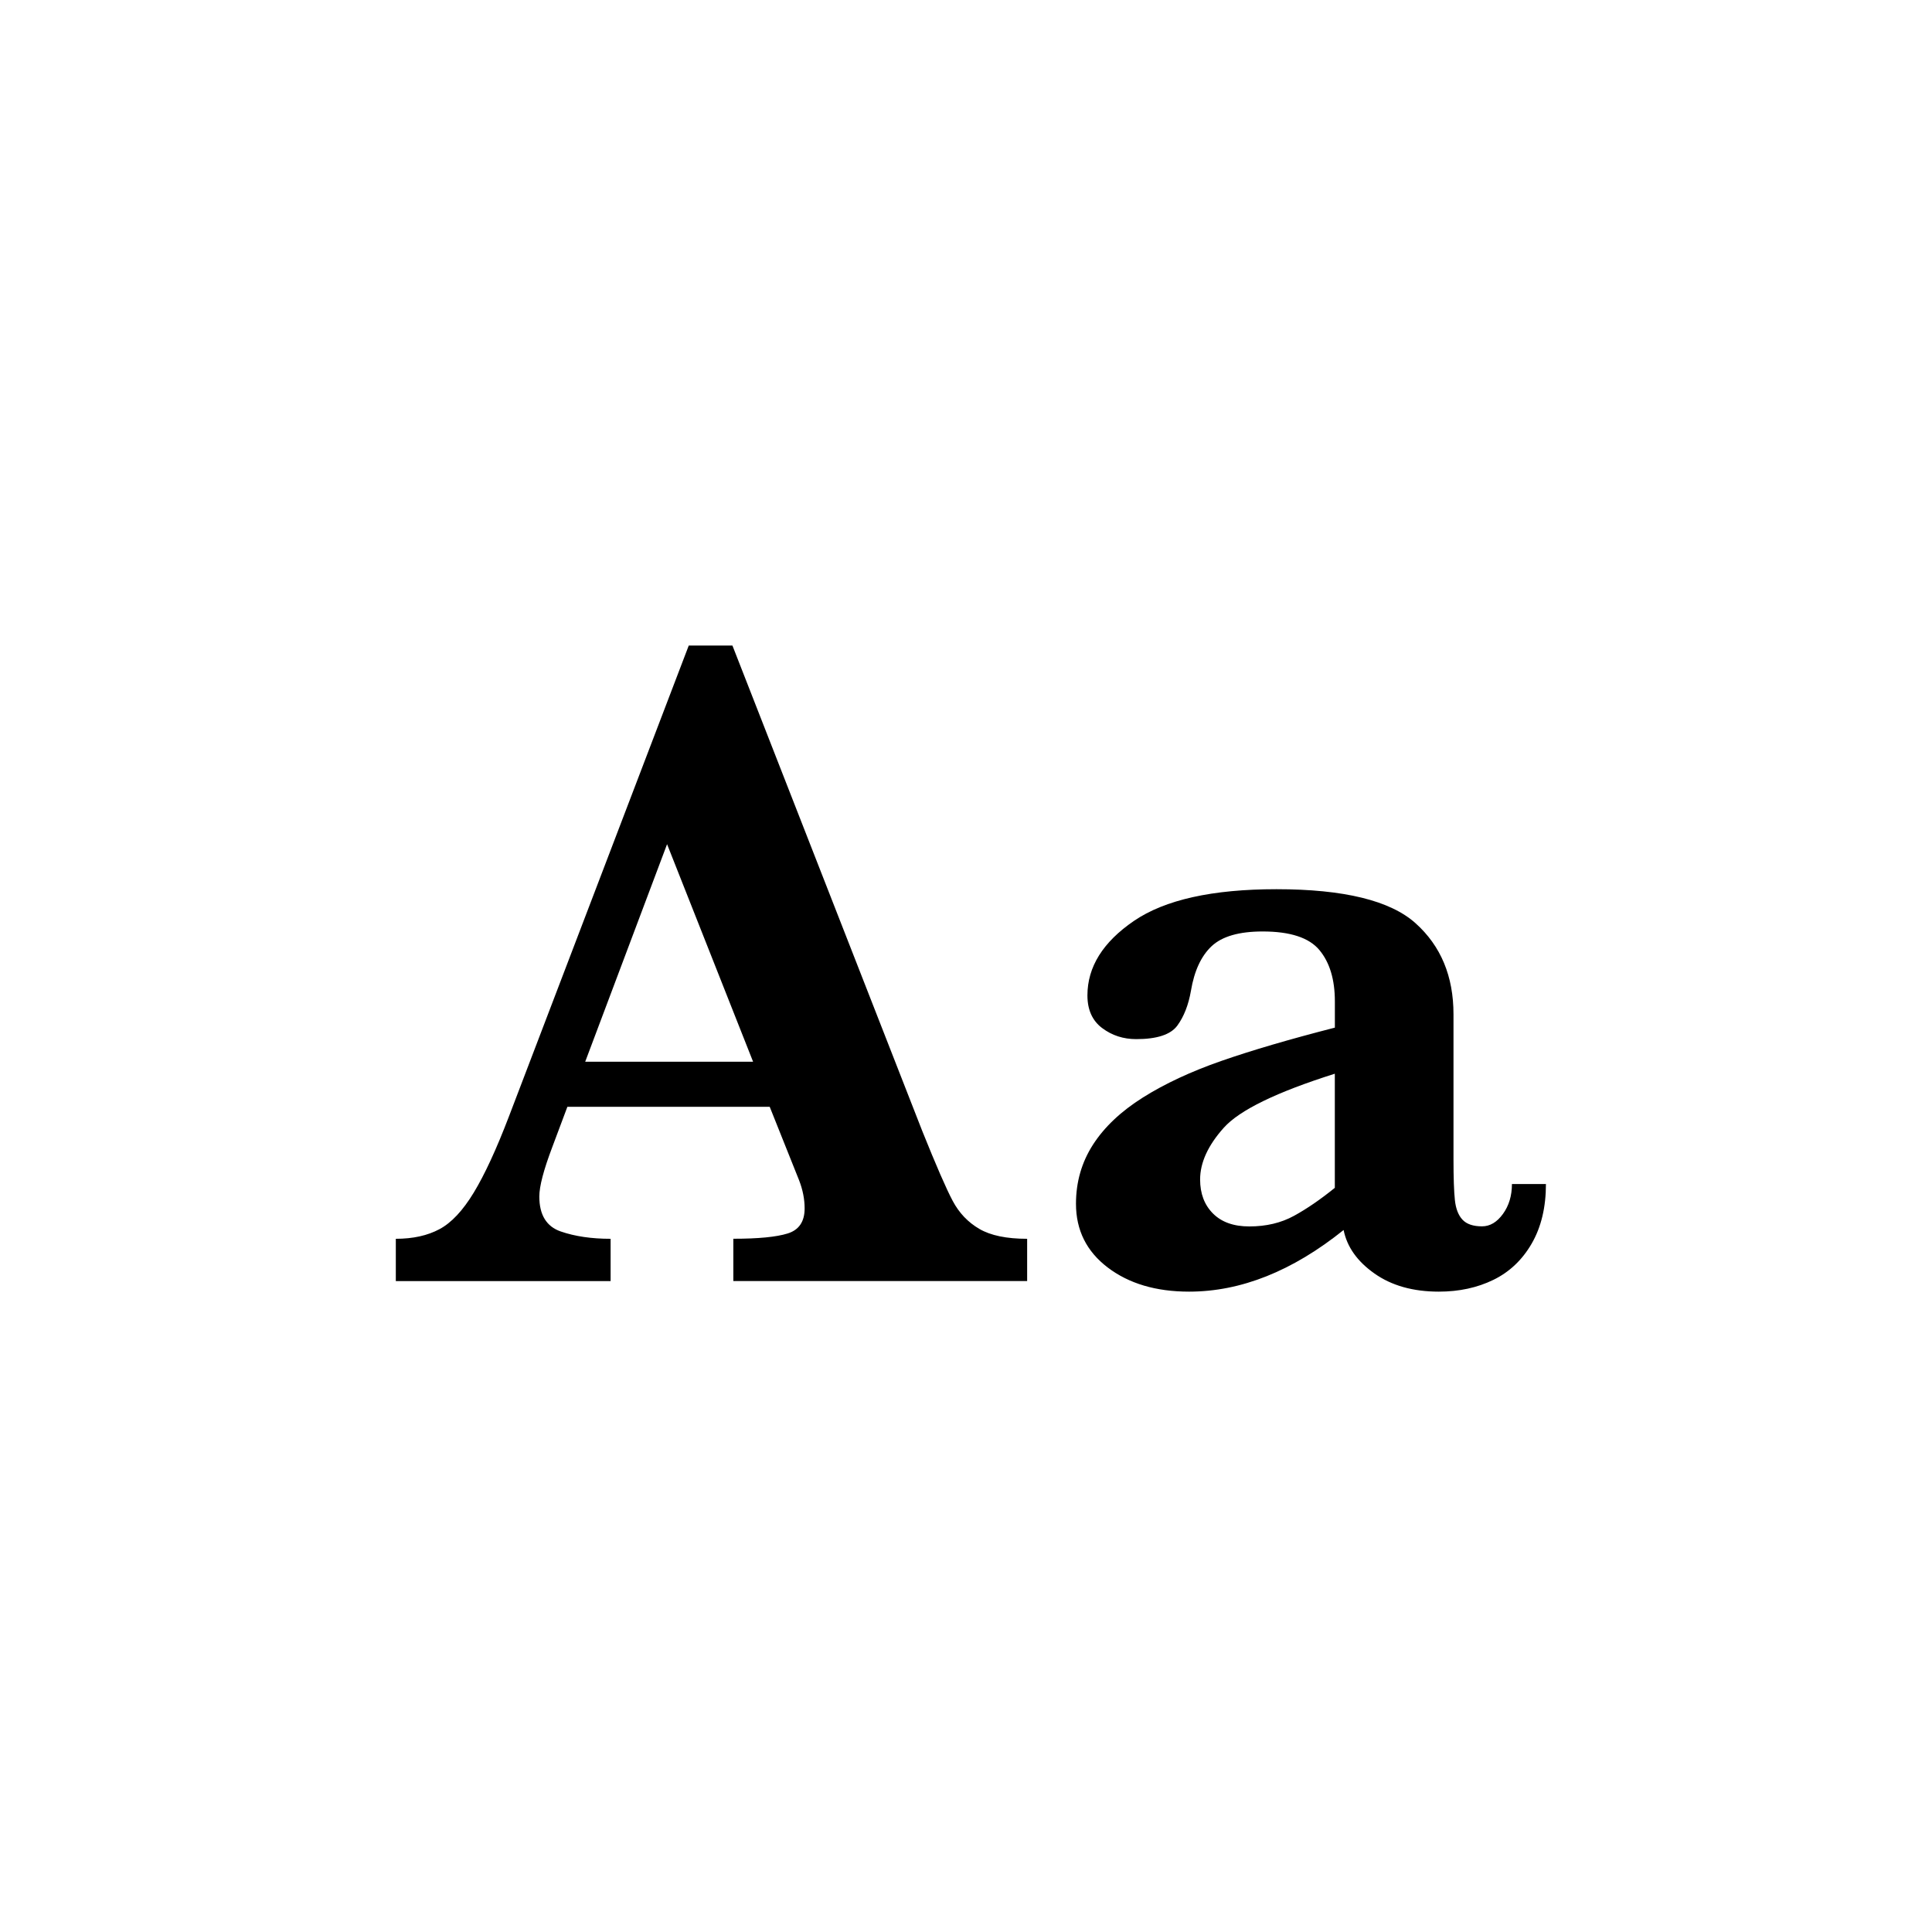 <svg viewBox="0 0 400 400" xmlns="http://www.w3.org/2000/svg" data-name="Layer 1" id="a">
  <defs>
    <style>
      .b {
        fill: none;
      }
    </style>
  </defs>
  <rect height="168.45" width="369.15" y="133.84" x="15.57" class="b"></rect>
  <path d="M212.67,265.23h-60.84v-8.76c5.14,0,8.89-.36,11.24-1.09,2.35-.73,3.52-2.46,3.52-5.19,0-1.9-.38-3.84-1.14-5.81l-6.09-15.23h-41.89l-3.14,8.38c-1.78,4.7-2.67,8.09-2.67,10.19,0,3.81,1.48,6.22,4.43,7.24,2.95,1.02,6.39,1.52,10.33,1.52v8.76h-44.47v-8.76c3.55,0,6.57-.67,9.05-2s4.84-3.86,7.09-7.57c2.25-3.71,4.68-8.96,7.28-15.76l37.23-97.5h9.04l39.32,100.55c2.86,7.11,4.95,11.92,6.28,14.42,1.33,2.51,3.17,4.44,5.52,5.81,2.35,1.37,5.65,2.05,9.9,2.05v8.76ZM155.92,219.82l-17.81-45.04-16.95,45.04h34.75Z"></path>
  <path d="M320.07,245.14c0,4.82-.99,8.94-2.95,12.33-1.97,3.4-4.62,5.9-7.95,7.52-3.33,1.62-7.09,2.43-11.28,2.43-5.33,0-9.78-1.25-13.33-3.76-3.56-2.51-5.68-5.51-6.38-9-10.6,8.51-21.27,12.76-31.99,12.76-6.86,0-12.47-1.67-16.85-5-4.38-3.33-6.57-7.73-6.57-13.19,0-4.51,1.17-8.58,3.52-12.24,2.35-3.65,5.79-6.9,10.33-9.76,4.54-2.86,9.95-5.38,16.23-7.57,6.28-2.19,14.12-4.49,23.52-6.9v-5.43c0-4.51-1.06-8.05-3.19-10.62-2.13-2.57-6.05-3.86-11.76-3.86-4.89,0-8.41,1.02-10.57,3.05-2.16,2.03-3.59,5.11-4.28,9.24-.51,2.92-1.45,5.32-2.81,7.19-1.37,1.87-4.21,2.81-8.52,2.81-2.67,0-5.01-.76-7.05-2.29-2.03-1.52-3.05-3.78-3.05-6.76,0-5.9,3.21-11.04,9.62-15.42,6.41-4.38,16.25-6.57,29.52-6.57,13.96,0,23.57,2.35,28.8,7.05,5.24,4.7,7.85,10.98,7.85,18.85v30.09c0,3.81.1,6.6.29,8.38.19,1.78.71,3.13,1.57,4.05.86.92,2.2,1.38,4.05,1.38,1.65,0,3.09-.86,4.33-2.57,1.24-1.71,1.86-3.78,1.86-6.19h7.05ZM276.36,245.91v-23.61c-12.06,3.81-19.73,7.54-22.99,11.19-3.27,3.65-4.9,7.22-4.9,10.71,0,2.92.89,5.27,2.67,7.05,1.78,1.78,4.28,2.67,7.52,2.67,3.49,0,6.57-.73,9.24-2.19,2.67-1.46,5.49-3.4,8.47-5.81Z"></path>
</svg>